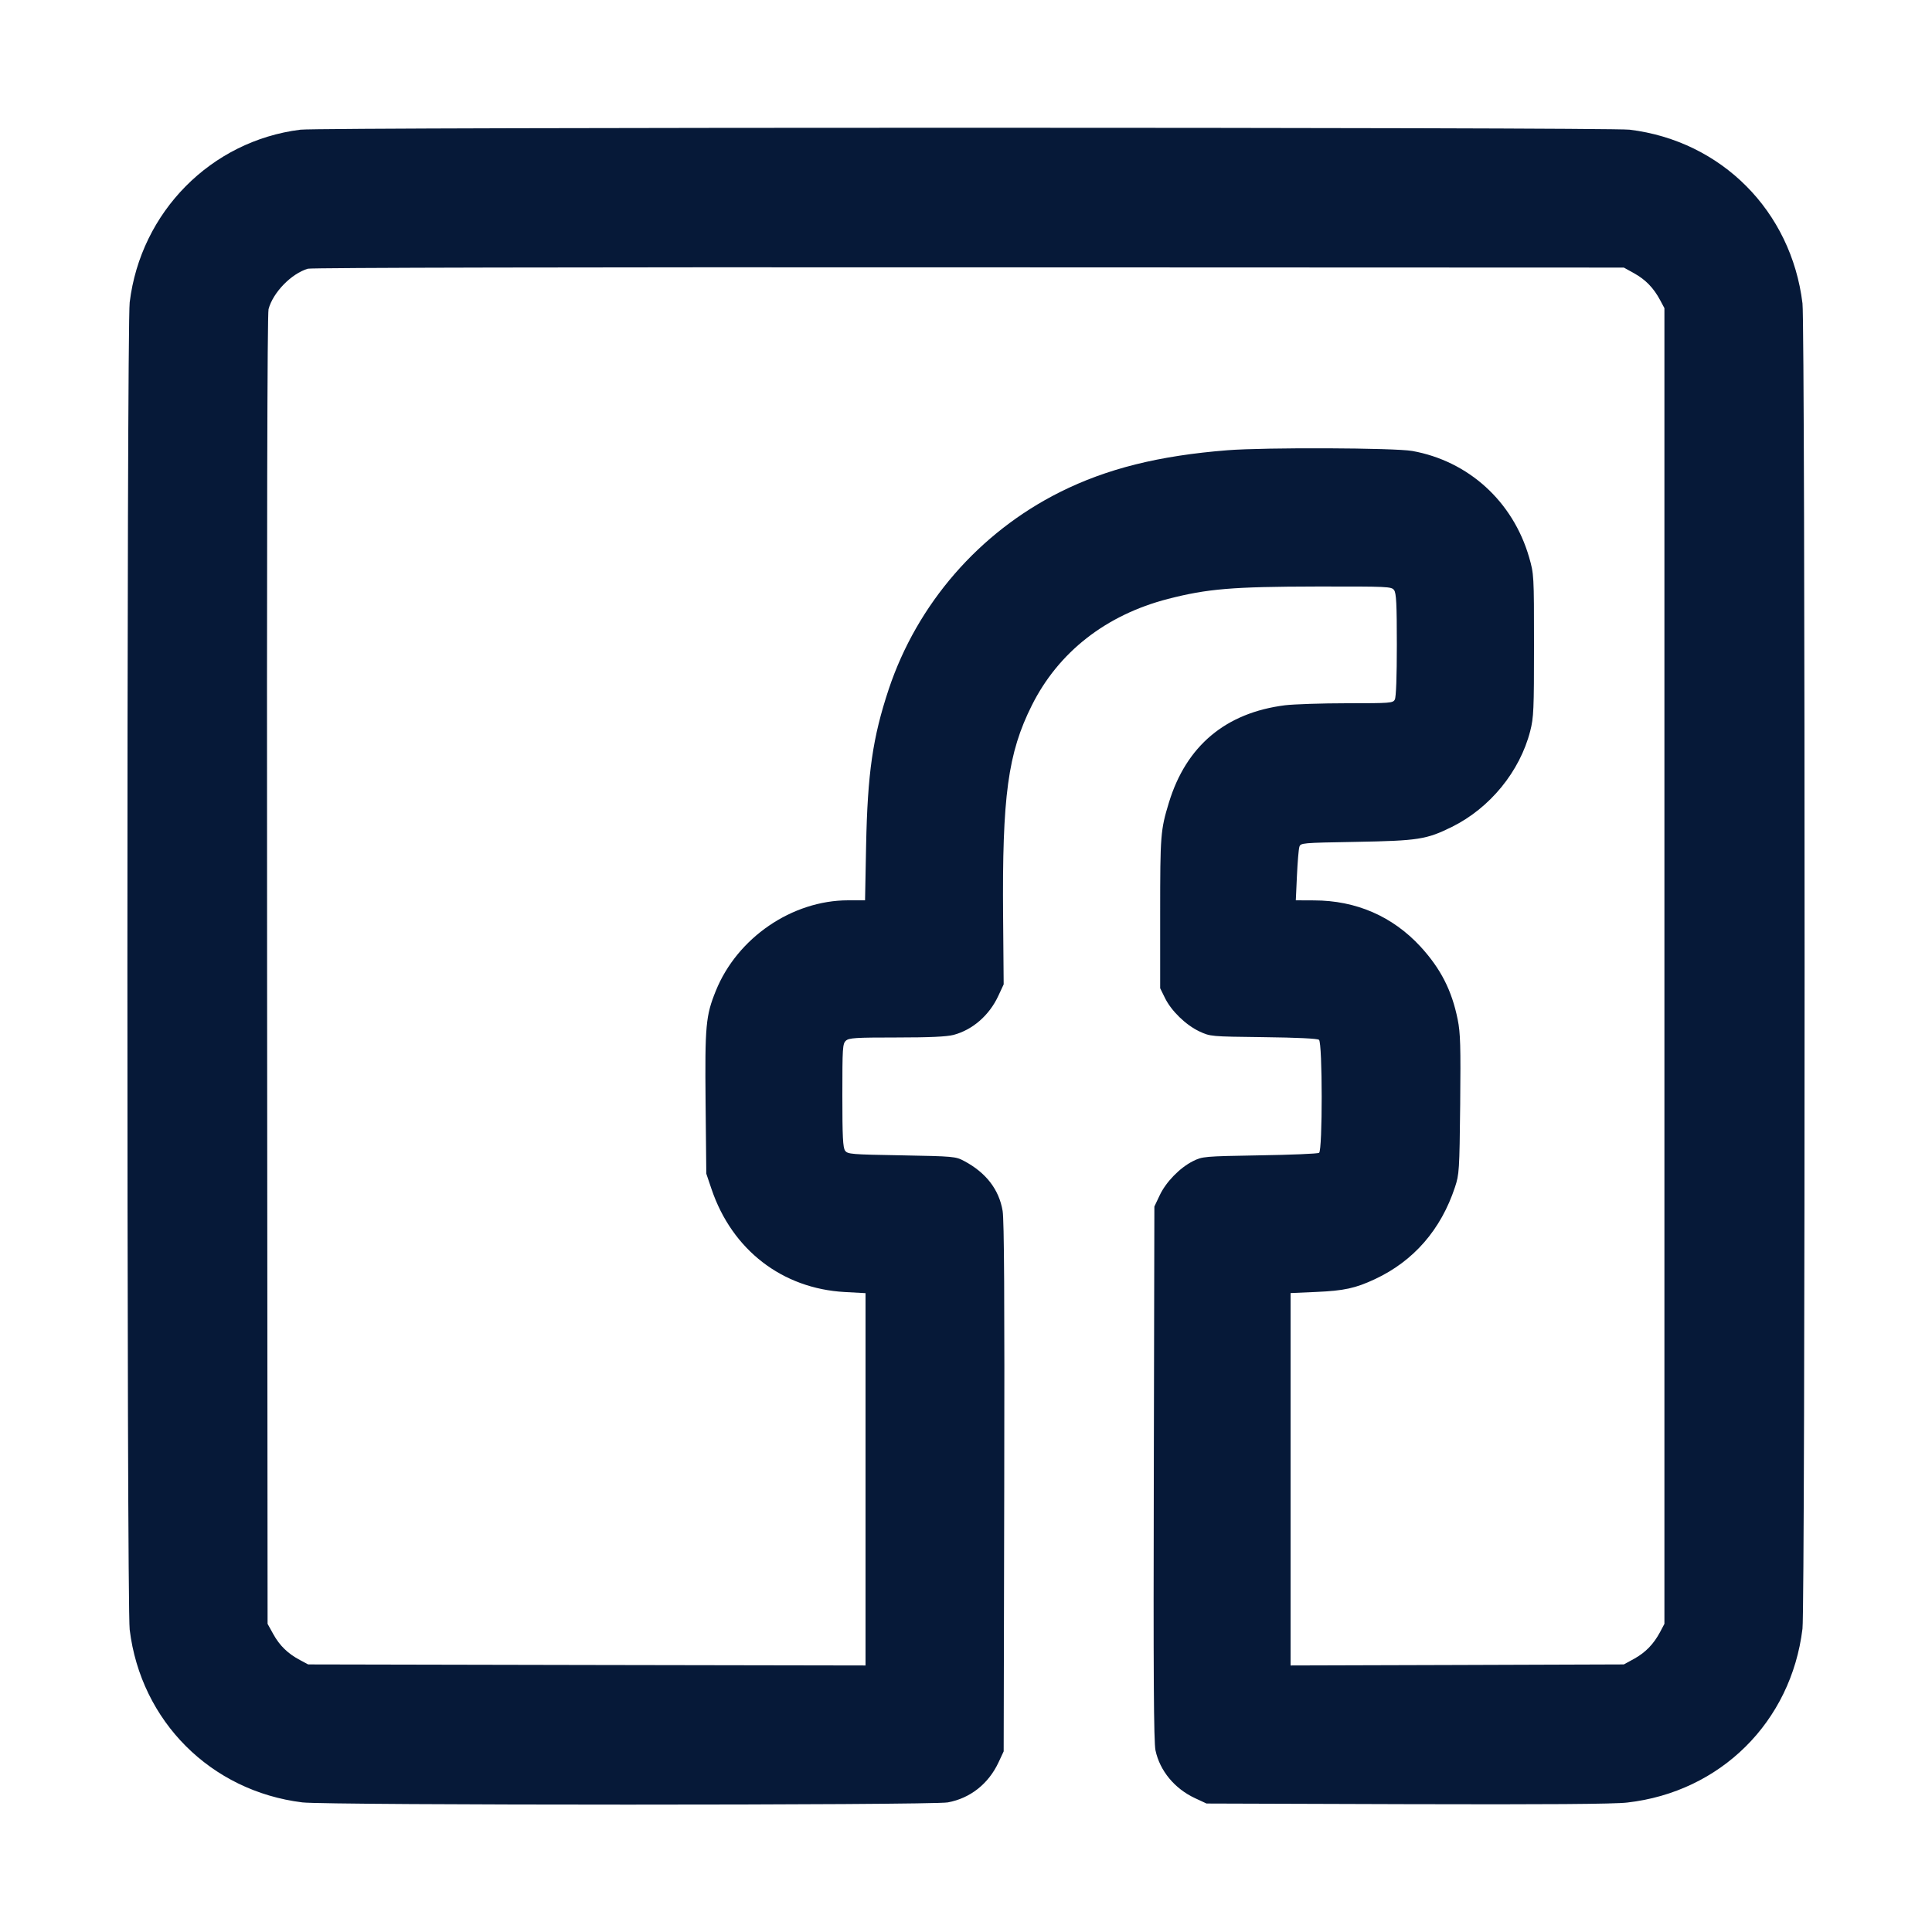 <svg width="24" height="24" viewBox="0 0 24 24" fill="none" xmlns="http://www.w3.org/2000/svg">
<path fill-rule="evenodd" clip-rule="evenodd" d="M3.732 1.611C2.621 1.75 1.748 2.633 1.611 3.756C1.573 4.062 1.573 19.939 1.611 20.244C1.75 21.382 2.619 22.25 3.756 22.39C4.057 22.427 11.573 22.427 11.774 22.39C12.052 22.339 12.279 22.16 12.404 21.893L12.468 21.756L12.475 18.48C12.48 16.129 12.474 15.159 12.455 15.042C12.41 14.776 12.249 14.567 11.976 14.422C11.871 14.366 11.847 14.364 11.2 14.352C10.574 14.341 10.53 14.338 10.498 14.294C10.471 14.256 10.464 14.122 10.464 13.608C10.464 13.018 10.467 12.965 10.508 12.928C10.546 12.893 10.627 12.888 11.138 12.888C11.551 12.888 11.76 12.878 11.845 12.856C12.082 12.793 12.289 12.613 12.401 12.372L12.468 12.228L12.461 11.39C12.448 9.888 12.521 9.355 12.818 8.762C13.149 8.1 13.739 7.639 14.509 7.44C15 7.314 15.307 7.288 16.352 7.286C17.248 7.285 17.285 7.286 17.318 7.331C17.345 7.368 17.352 7.502 17.352 8.011C17.352 8.401 17.343 8.661 17.327 8.69C17.304 8.734 17.271 8.736 16.733 8.736C16.419 8.736 16.073 8.748 15.963 8.761C15.226 8.854 14.735 9.265 14.52 9.972C14.417 10.31 14.412 10.373 14.412 11.34V12.276L14.471 12.396C14.55 12.558 14.731 12.733 14.898 12.812C15.036 12.876 15.037 12.876 15.695 12.884C16.114 12.889 16.366 12.901 16.385 12.917C16.429 12.953 16.43 14.293 16.386 14.321C16.369 14.332 16.037 14.346 15.648 14.352C14.953 14.364 14.938 14.366 14.82 14.424C14.656 14.506 14.482 14.685 14.405 14.851L14.34 14.988L14.333 18.3C14.327 20.771 14.332 21.646 14.354 21.744C14.408 21.997 14.591 22.219 14.844 22.337L14.988 22.404L17.484 22.412C19.193 22.417 20.053 22.411 20.213 22.392C21.372 22.261 22.25 21.391 22.391 20.233C22.426 19.95 22.426 4.051 22.391 3.768C22.251 2.621 21.385 1.751 20.244 1.611C19.979 1.579 3.992 1.579 3.732 1.611ZM3.825 3.338C3.62 3.398 3.392 3.632 3.336 3.84C3.32 3.901 3.314 6.591 3.318 12.052L3.324 20.172L3.395 20.3C3.474 20.443 3.576 20.542 3.727 20.622L3.828 20.676L7.29 20.683L10.752 20.689V18.376V16.064L10.494 16.05C9.717 16.007 9.095 15.527 8.839 14.772L8.774 14.58L8.765 13.695C8.756 12.738 8.767 12.618 8.892 12.309C9.158 11.65 9.839 11.184 10.537 11.184H10.746L10.759 10.506C10.777 9.604 10.841 9.161 11.04 8.562C11.394 7.501 12.163 6.616 13.167 6.113C13.749 5.822 14.397 5.66 15.249 5.593C15.718 5.556 17.323 5.563 17.544 5.602C18.243 5.728 18.794 6.229 18.995 6.922C19.055 7.132 19.056 7.141 19.056 8.015C19.056 8.813 19.052 8.914 19.009 9.081C18.88 9.584 18.509 10.038 18.036 10.272C17.72 10.428 17.62 10.444 16.844 10.458C16.168 10.47 16.156 10.471 16.141 10.521C16.132 10.549 16.119 10.71 16.111 10.878L16.097 11.184L16.323 11.185C16.846 11.186 17.297 11.382 17.645 11.758C17.897 12.033 18.035 12.302 18.108 12.665C18.142 12.832 18.146 12.992 18.139 13.721C18.13 14.541 18.127 14.588 18.074 14.748C17.9 15.275 17.561 15.665 17.08 15.89C16.838 16.003 16.697 16.034 16.35 16.049L16.032 16.063V18.376V20.689L18.102 20.683L20.172 20.676L20.3 20.606C20.442 20.527 20.541 20.425 20.622 20.274L20.676 20.172V12V3.828L20.622 3.727C20.541 3.576 20.442 3.474 20.3 3.395L20.172 3.324L12.036 3.321C7.196 3.318 3.87 3.325 3.825 3.338Z" fill="#061938"/>
</svg>
